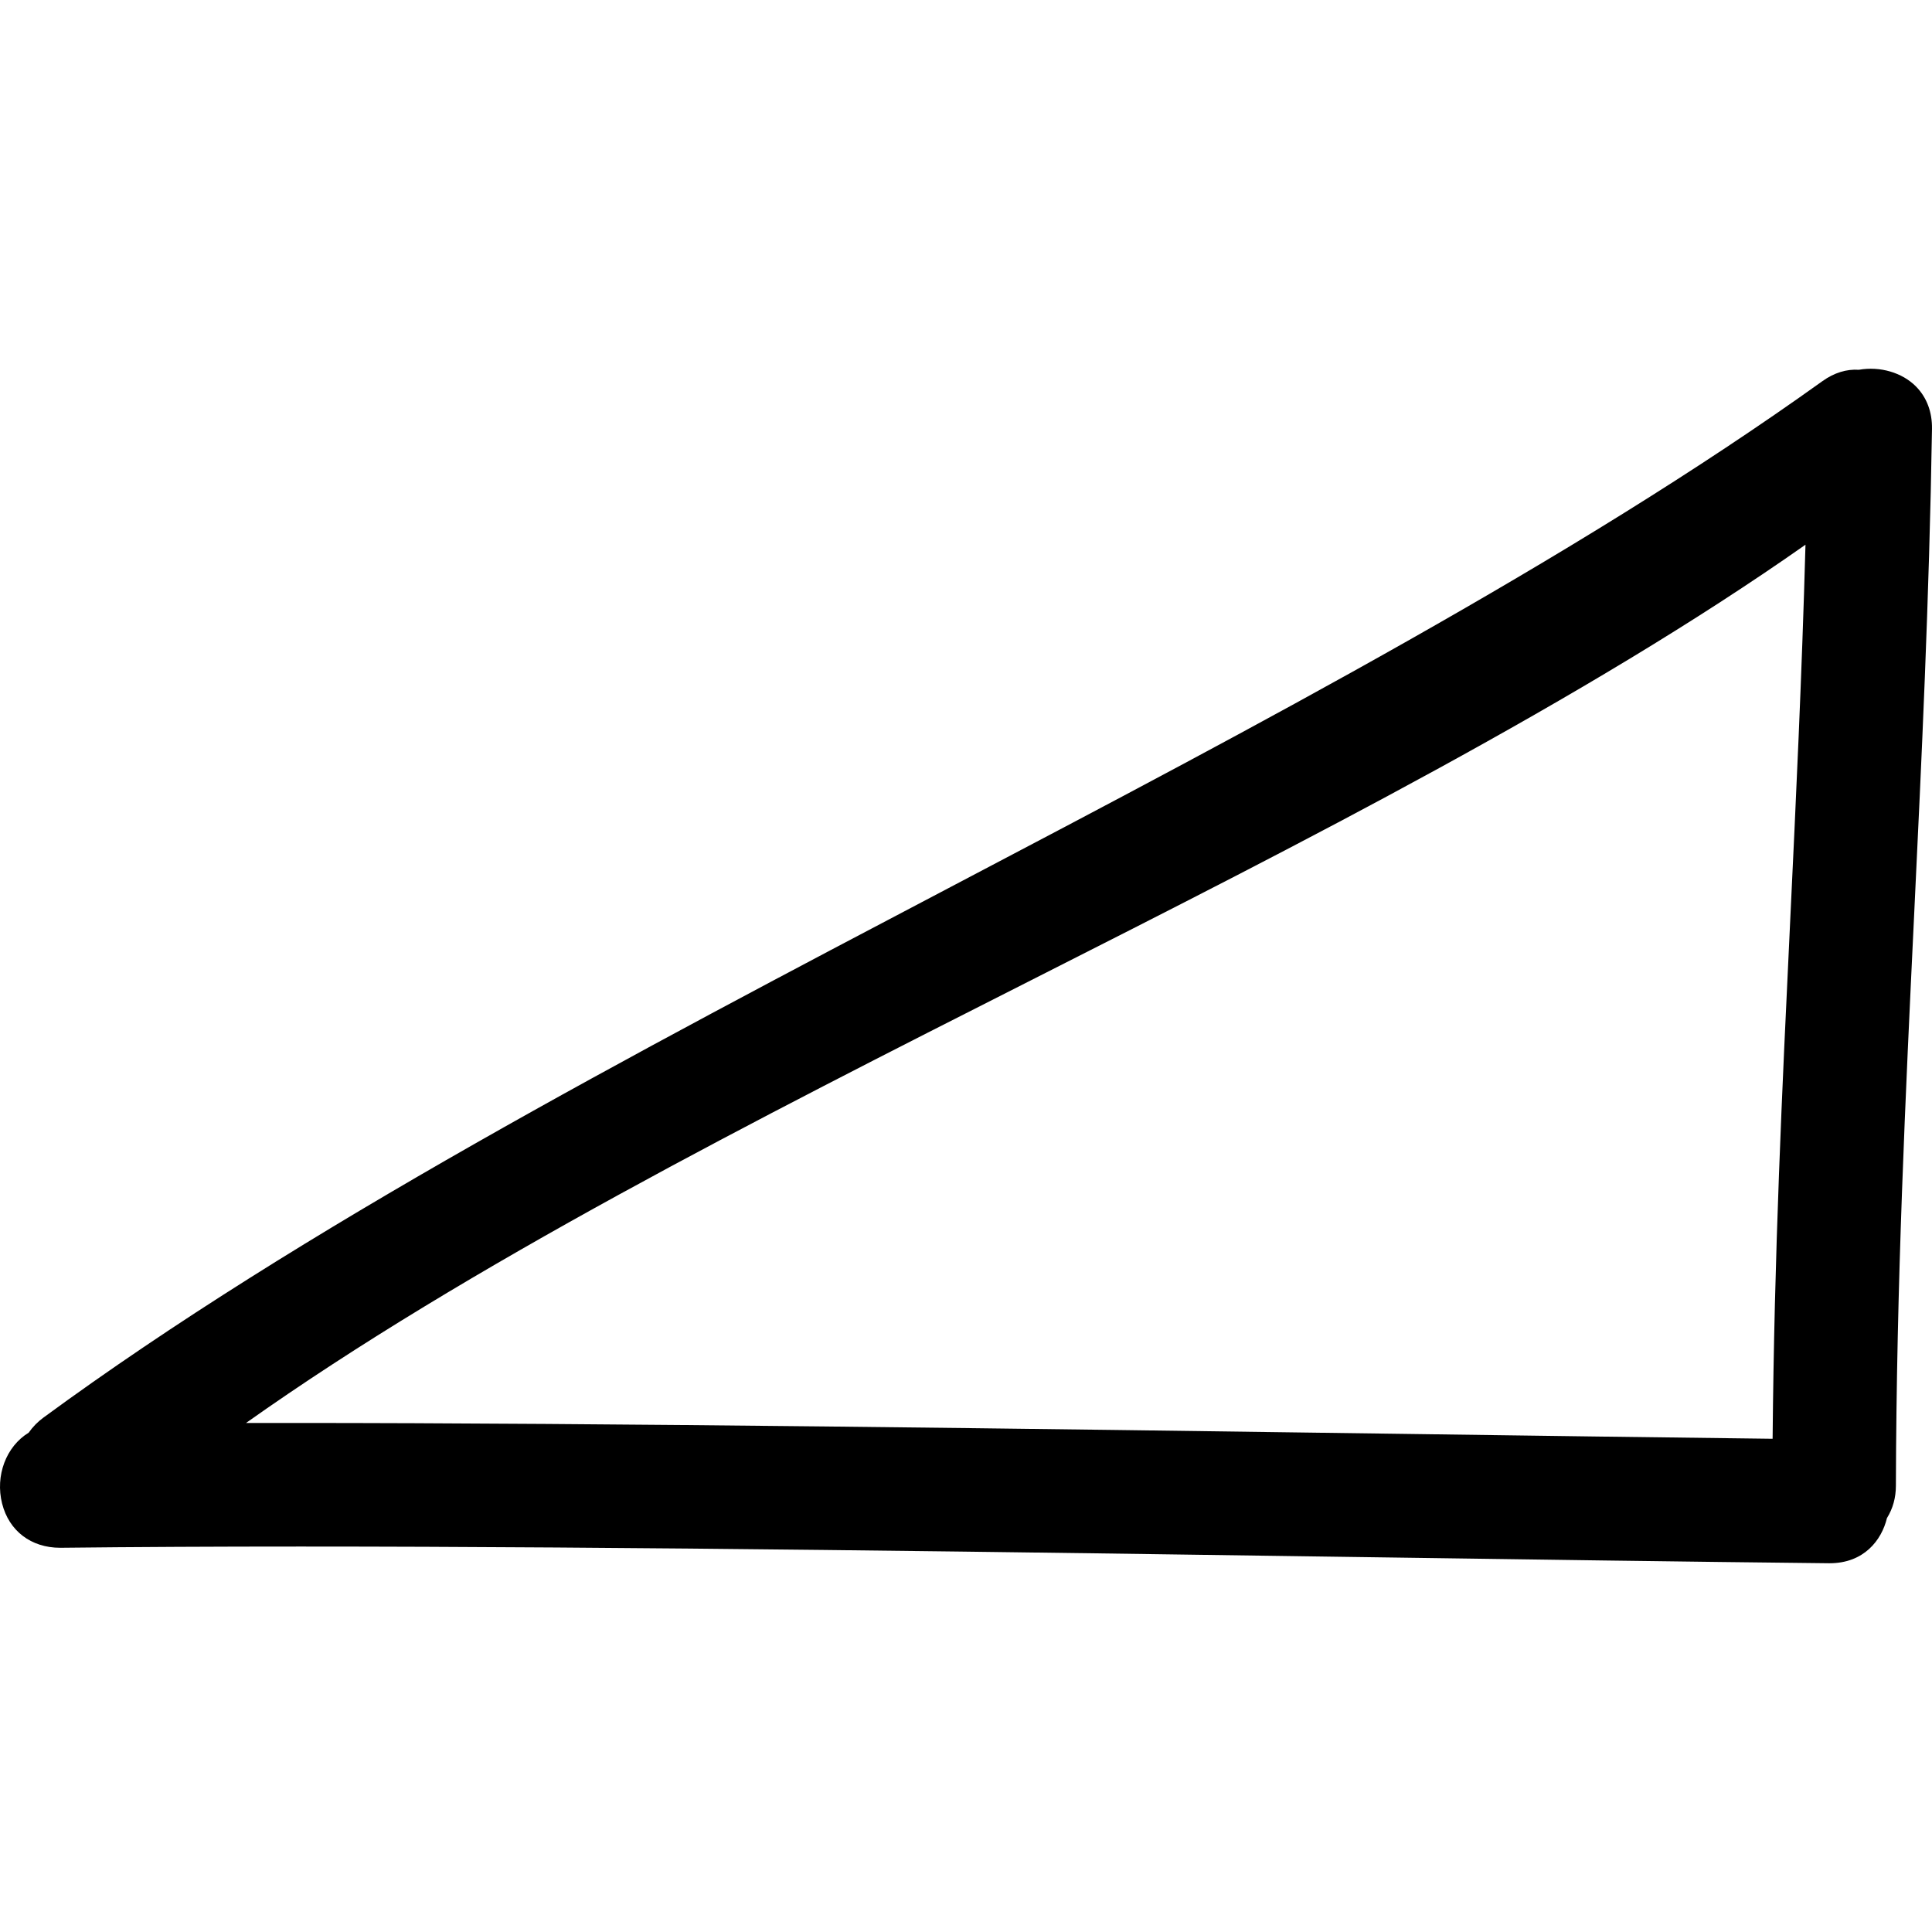 <?xml version="1.0" encoding="iso-8859-1"?>
<!-- Generator: Adobe Illustrator 16.0.0, SVG Export Plug-In . SVG Version: 6.00 Build 0)  -->
<!DOCTYPE svg PUBLIC "-//W3C//DTD SVG 1.1//EN" "http://www.w3.org/Graphics/SVG/1.1/DTD/svg11.dtd">
<svg version="1.1" id="Capa_1" xmlns="http://www.w3.org/2000/svg" xmlns:xlink="http://www.w3.org/1999/xlink" x="0px" y="0px"
	 width="487.047px" height="487.047px" viewBox="0 0 487.047 487.047" style="enable-background:new 0 0 487.047 487.047;"
	 xml:space="preserve">
<g>
	<g>
		<path d="M468.616,93.218c-3.098-0.208-6.241,0.759-9.151,2.838c-62.956,45.13-142.625,86.988-219.655,127.465
			c-80.443,42.267-163.62,85.962-228.852,133.843c-1.444,1.056-2.676,2.311-3.732,3.813c-5.675,3.447-8.475,10.841-6.693,17.869
			c1.742,6.876,7.279,11.141,14.652,11.141c18.969-0.213,39.321-0.31,60.626-0.31c82.428,0,180.474,1.412,266.978,2.65
			c42.426,0.6,82.725,1.184,118.225,1.56h0.203c8.664,0,13.122-5.794,14.473-11.385c1.482-2.382,2.244-5.099,2.255-8.109
			c0.142-51.064,2.422-98.478,4.616-144.319c1.863-38.899,3.793-79.12,4.483-122.14c0.071-4.253-1.32-7.945-4.017-10.684
			C479.559,93.924,473.953,92.281,468.616,93.218z M62.012,358.73c56.312-39.882,128.247-76.327,197.904-111.608
			c68.634-34.767,139.553-70.686,195.238-109.804c-0.924,33.352-2.412,64.498-3.85,94.669c-2.066,43.246-4.017,84.14-4.438,130.72
			c-27.975-0.335-59.768-0.772-93.45-1.239c-93.521-1.29-199.524-2.747-280.335-2.747C69.327,358.72,65.641,358.725,62.012,358.73z"
			/>
	</g>
</g>
<g>
</g>
<g>
</g>
<g>
</g>
<g>
</g>
<g>
</g>
<g>
</g>
<g>
</g>
<g>
</g>
<g>
</g>
<g>
</g>
<g>
</g>
<g>
</g>
<g>
</g>
<g>
</g>
<g>
</g>
</svg>
